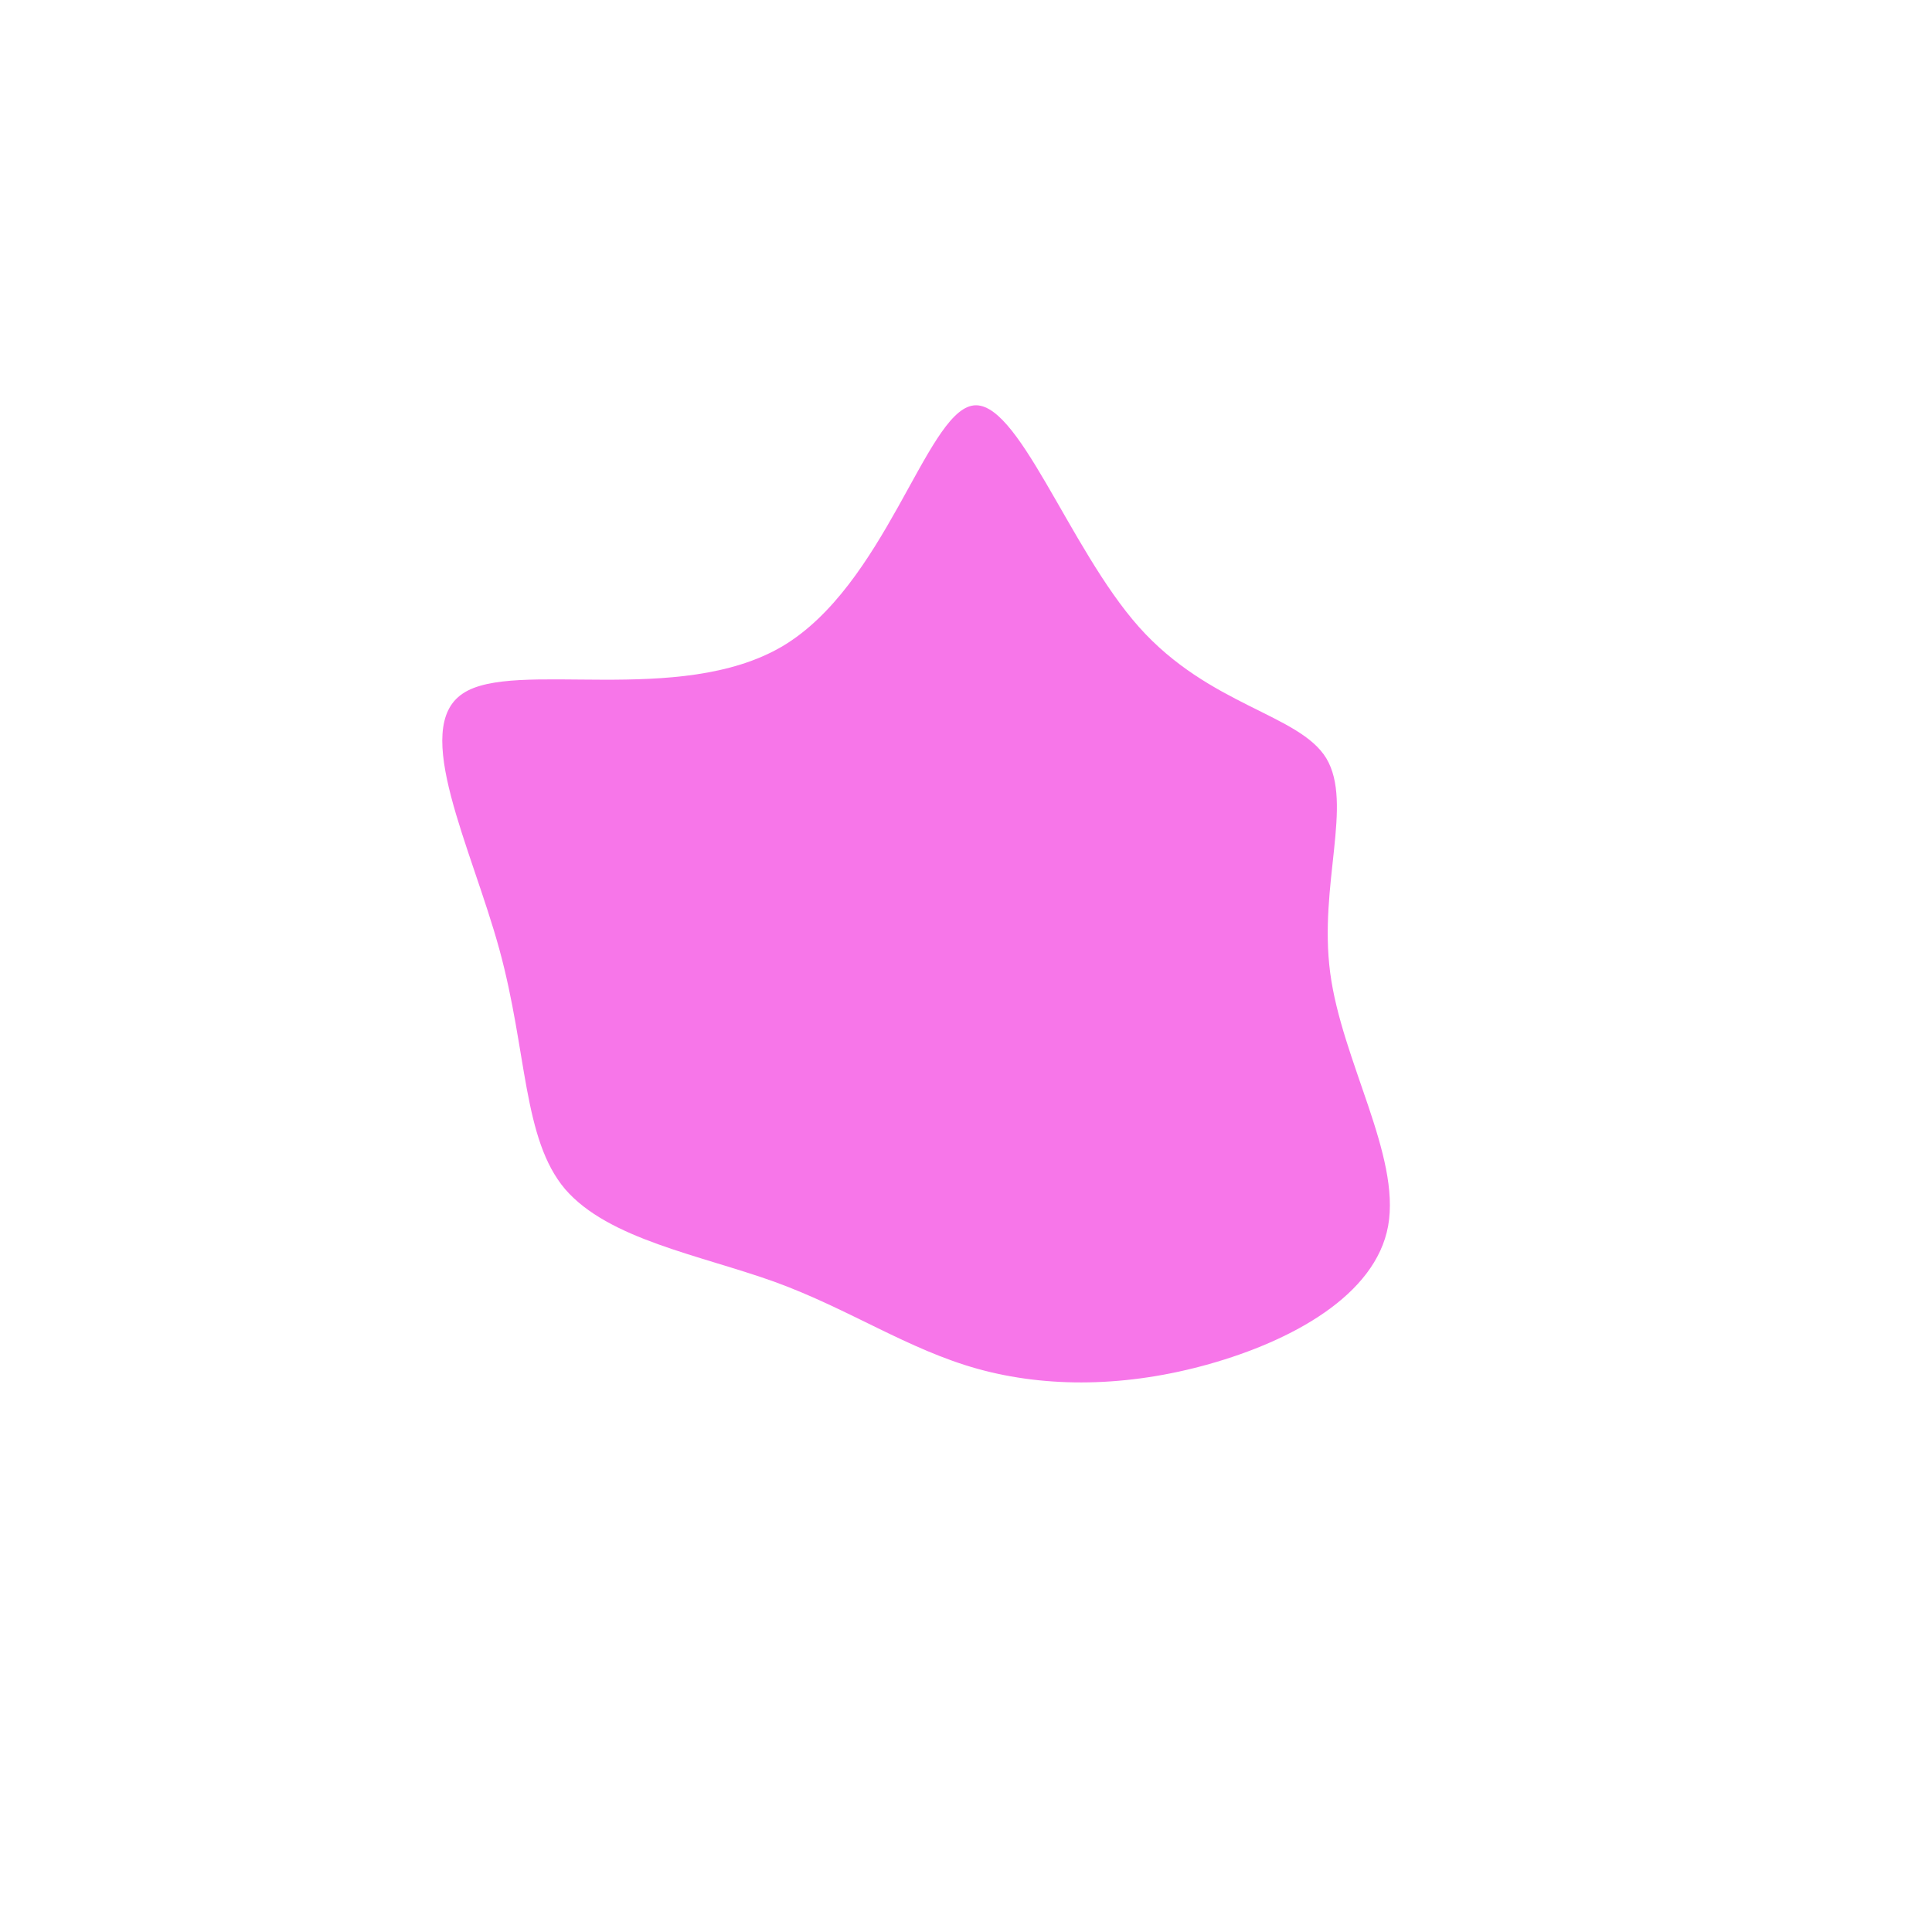 <svg viewBox="0 0 200 200" xmlns="http://www.w3.org/2000/svg">
  <path fill="#F776E9" d="M17.9,-35.1C25.2,-26.9,34.5,-26.1,37.3,-21.5C40.1,-16.8,36.5,-8.4,37.7,0.7C38.9,9.8,45,19.6,43.7,26.9C42.4,34.1,33.7,38.8,25.2,41.2C16.7,43.6,8.4,43.7,1.2,41.7C-6,39.7,-12.1,35.5,-19.8,32.7C-27.6,29.9,-37,28.3,-41.5,23.1C-45.9,17.9,-45.4,8.9,-48.3,-1.7C-51.2,-12.3,-57.5,-24.6,-52.1,-28.2C-46.8,-31.8,-29.7,-26.8,-19,-33.1C-8.4,-39.4,-4.2,-57,0.6,-58C5.3,-59,10.6,-43.3,17.9,-35.1Z" transform="translate(100 100)" />
</svg>